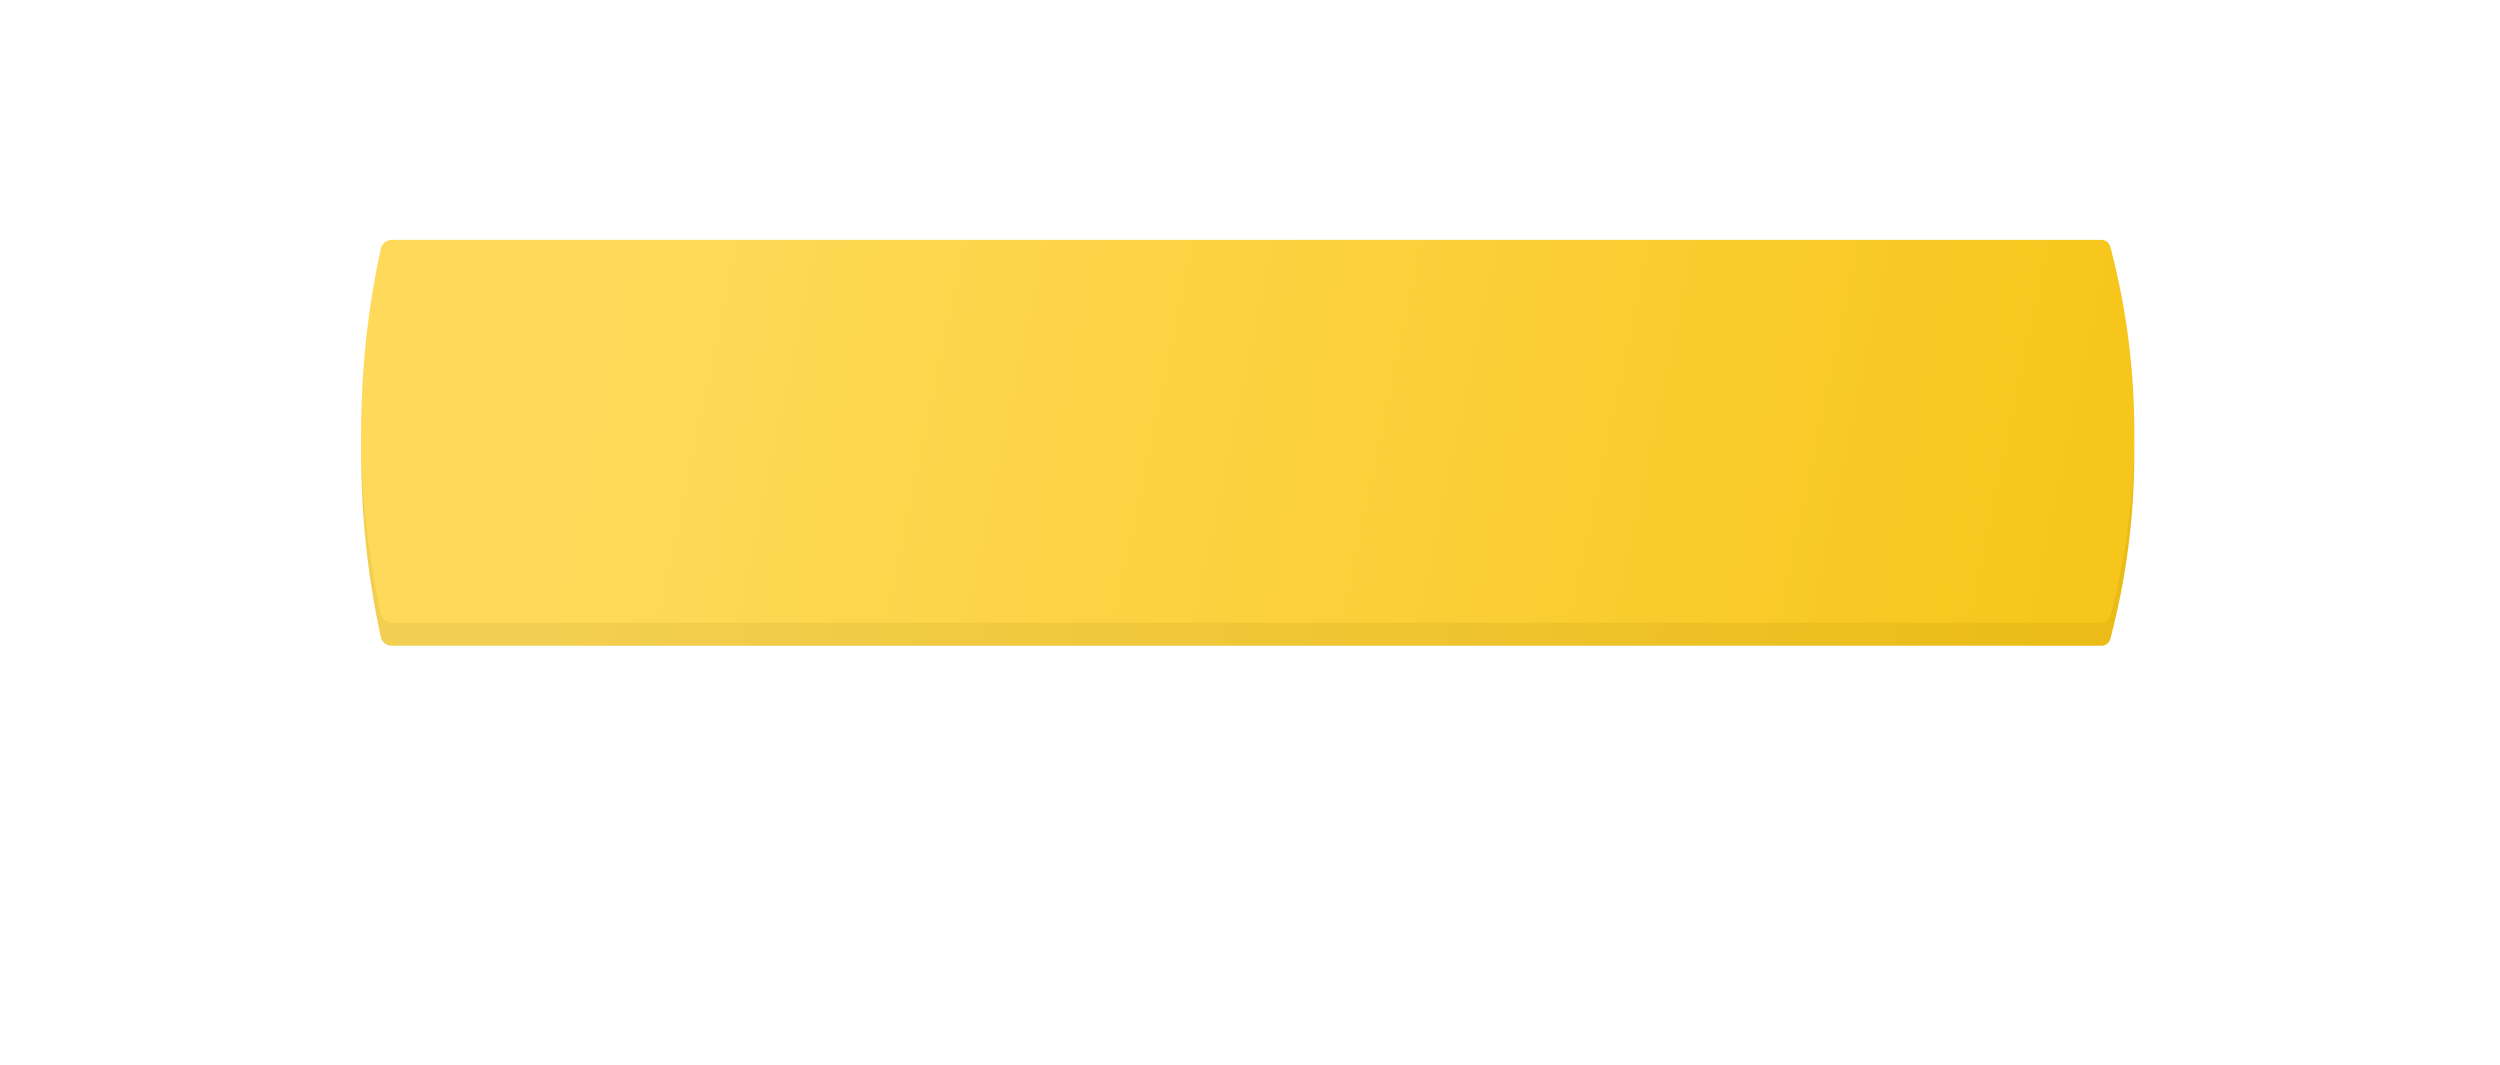 <?xml version="1.0" encoding="UTF-8"?> <svg xmlns="http://www.w3.org/2000/svg" width="542" height="231" viewBox="0 0 542 231" fill="none"> <g filter="url(#filter0_f_204_10)"> <ellipse cx="271" cy="115.5" rx="177" ry="21.5" fill="#FCC400" fill-opacity="0.83"></ellipse> </g> <path d="M82.566 58.91C82.805 57.796 83.79 57 84.93 57H455.559C456.487 57 457.297 57.627 457.53 58.525L457.681 59.104C464.446 85.145 464.394 112.489 457.529 138.505C457.296 139.386 456.499 140 455.588 140H84.895C83.775 140 82.806 139.22 82.567 138.125C76.921 112.224 76.878 85.415 82.44 59.496L82.566 58.91Z" fill="url(#paint0_linear_204_10)"></path> <path d="M82.566 53.91C82.805 52.796 83.79 52 84.93 52H455.559C456.487 52 457.297 52.627 457.53 53.525L457.681 54.104C464.446 80.145 464.394 107.489 457.529 133.505C457.296 134.386 456.499 135 455.588 135H84.895C83.775 135 82.806 134.22 82.567 133.125C76.921 107.224 76.878 80.415 82.44 54.496L82.566 53.91Z" fill="url(#paint1_linear_204_10)"></path> <defs> <filter id="filter0_f_204_10" x="0.56" y="0.56" width="540.88" height="229.88" filterUnits="userSpaceOnUse" color-interpolation-filters="sRGB"> <feFlood flood-opacity="0" result="BackgroundImageFix"></feFlood> <feBlend mode="normal" in="SourceGraphic" in2="BackgroundImageFix" result="shape"></feBlend> <feGaussianBlur stdDeviation="46.72" result="effect1_foregroundBlur_204_10"></feGaussianBlur> </filter> <linearGradient id="paint0_linear_204_10" x1="134" y1="65.5" x2="449.5" y2="132" gradientUnits="userSpaceOnUse"> <stop stop-color="#F3CF51"></stop> <stop offset="1" stop-color="#EBBC17"></stop> </linearGradient> <linearGradient id="paint1_linear_204_10" x1="134" y1="60.5" x2="449.5" y2="127" gradientUnits="userSpaceOnUse"> <stop stop-color="#FFDA5A"></stop> <stop offset="1" stop-color="#F7C61C"></stop> </linearGradient> </defs> </svg> 